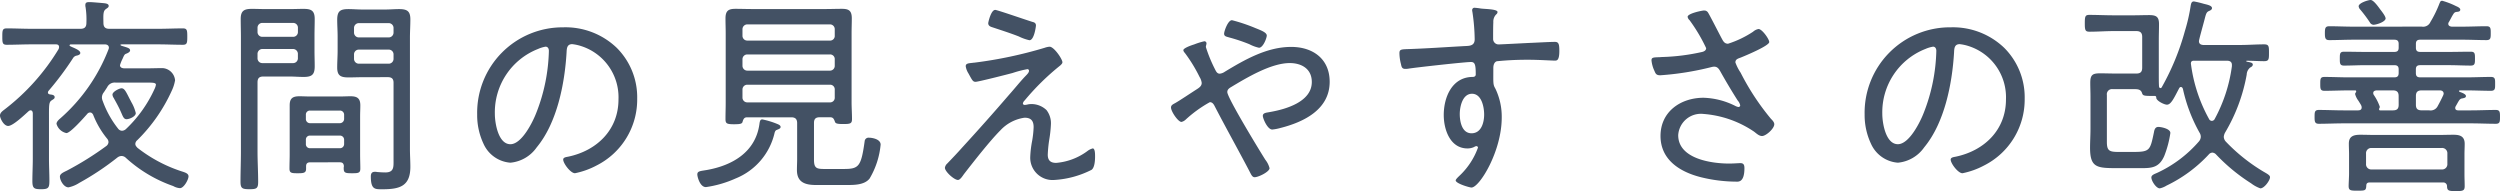 <svg xmlns="http://www.w3.org/2000/svg" width="261.624" height="19.998"><path data-name="パス 332" d="M13.178 13.508a.655.655 0 0 1-.4.176.532.532 0 0 1-.418-.22 10.3 10.3 0 0 1-1.606-2.882 1.036 1.036 0 0 1-.088-.374.88.88 0 0 1 .22-.572c.11-.176.22-.33.33-.506a.872.872 0 0 1 .9-.484h3.454c.462 0 .748.022.748.22a1.632 1.632 0 0 1-.154.462 13.372 13.372 0 0 1-2.986 4.18Zm-.22-6.358c-.2-.022-.4-.088-.4-.33a3.739 3.739 0 0 1 .264-.66c.154-.352.2-.462.352-.528.132-.044.44-.176.44-.352 0-.242-.242-.286-.88-.484-.022 0-.132-.066-.132-.088 0-.044.044-.066.2-.066h3.762c.858 0 1.716.044 2.574.044.44 0 .462-.2.462-.858s-.022-.858-.462-.858c-.858 0-1.716.044-2.574.044H11.44c-.418 0-.616-.176-.616-.616-.022-.946-.022-1.254.264-1.452.176-.132.286-.176.286-.33 0-.242-.352-.264-.528-.286C10.604.308 9.592.22 9.394.22c-.286 0-.462.022-.462.308a.748.748 0 0 0 .022.22 8.394 8.394 0 0 1 .088 1.65c0 .44-.2.616-.616.616H3.278c-.836 0-1.694-.044-2.552-.044-.462 0-.484.176-.484.858 0 .66.022.858.462.858.858 0 1.716-.044 2.574-.044h2.574c.176 0 .33.066.33.286a.816.816 0 0 1-.044.2 22.782 22.782 0 0 1-5.7 6.358c-.2.154-.44.33-.44.616 0 .242.374 1.078.858 1.078.506 0 1.738-1.188 2.134-1.54a.328.328 0 0 1 .2-.094c.176 0 .22.132.242.286v4.8c0 .77-.044 1.54-.044 2.31 0 .792.2.858.924.858.77 0 .858-.154.858-.9s-.044-1.518-.044-2.266v-4.2c0-1.43-.022-1.738.286-1.936.2-.132.308-.176.308-.33 0-.242-.308-.264-.484-.286-.11-.022-.22-.066-.22-.2a.293.293 0 0 1 .066-.176 32 32 0 0 0 2.552-3.41.578.578 0 0 1 .33-.264c.132-.022.44-.088.44-.286 0-.22-.352-.4-.748-.572-.11-.044-.2-.088-.286-.132-.044-.022-.088-.044-.088-.088 0-.088.088-.11.154-.11h3.52c.22 0 .44.088.44.352a.518.518 0 0 1-.044.176 18.422 18.422 0 0 1-5.038 7.214c-.154.132-.4.352-.4.572a1.364 1.364 0 0 0 1.034.968c.418 0 1.848-1.628 2.178-2a.376.376 0 0 1 .286-.154c.176 0 .242.088.33.22a9.217 9.217 0 0 0 1.458 2.506.574.574 0 0 1 .154.374.555.555 0 0 1-.242.418 32.637 32.637 0 0 1-4.094 2.556c-.352.176-.748.33-.748.638 0 .374.4 1.122.9 1.122a3.281 3.281 0 0 0 1.124-.466 28.754 28.754 0 0 0 4-2.662.75.75 0 0 1 .418-.154.654.654 0 0 1 .44.176 14.326 14.326 0 0 0 4.976 2.97 1.646 1.646 0 0 0 .7.22c.418 0 .9-.9.9-1.232s-.4-.418-.858-.572a15.022 15.022 0 0 1-4.488-2.42c-.11-.132-.22-.22-.22-.418a.529.529 0 0 1 .2-.374 17.241 17.241 0 0 0 3.608-5.17 4.262 4.262 0 0 0 .352-1.1 1.4 1.4 0 0 0-1.3-1.276c-.528 0-1.056.022-1.562.022Zm.55 3.08c-.352-.7-.506-.99-.792-.99-.22 0-.946.352-.946.66a.691.691 0 0 0 .13.352c.264.484.528.946.748 1.452.2.44.286.77.594.77s.968-.286.968-.638a4.165 4.165 0 0 0-.462-1.144c-.086-.176-.174-.33-.24-.462Zm23.54-4.51a.5.5 0 0 1 .528-.528h3.08a.5.5 0 0 1 .528.528v.418a.508.508 0 0 1-.528.528h-3.08a.508.508 0 0 1-.528-.528Zm3.608-3.3a.508.508 0 0 1 .528.528v.44a.508.508 0 0 1-.528.528h-3.08a.508.508 0 0 1-.528-.528v-.44a.508.508 0 0 1 .528-.528Zm-.088 5.654c.44 0 .616.176.616.594v8.078c0 .7.066 1.3-.858 1.3-.264 0-.594-.022-.858-.044a.9.9 0 0 0-.242-.022c-.33 0-.418.2-.418.484 0 1.386.44 1.342 1.21 1.342 1.8 0 2.926-.308 2.926-2.354 0-.616-.044-1.232-.044-1.848V3.944c0-.638.044-1.276.044-1.914 0-.88-.352-1.078-1.188-1.078-.484 0-.946.044-1.43.044h-2.42c-.484 0-.968-.044-1.452-.044-.858 0-1.166.22-1.166 1.122 0 .572.044 1.166.044 1.738V5.33c0 .572-.044 1.144-.044 1.738 0 .858.374 1.034 1.188 1.034.484 0 .946-.022 1.43-.022ZM26.95 5.676a.514.514 0 0 1 .528-.55h3.168a.514.514 0 0 1 .528.55v.4a.5.5 0 0 1-.528.528h-3.168a.5.5 0 0 1-.528-.528Zm3.7-3.278a.5.5 0 0 1 .528.528v.4a.5.5 0 0 1-.528.528h-3.172a.5.5 0 0 1-.528-.528v-.4a.5.5 0 0 1 .528-.528Zm-3.7 6.226c0-.44.176-.616.616-.616h2.75c.484 0 .968.044 1.452.044.88 0 1.166-.242 1.166-1.122 0-.55-.022-1.1-.022-1.672V3.784c0-.616.022-1.21.022-1.8 0-.88-.374-1.056-1.166-1.056-.484 0-.968.022-1.452.022h-2.508c-.484 0-.968-.022-1.452-.022-.814 0-1.166.2-1.166 1.056 0 .638.022 1.276.022 1.914v11.964c0 1.056-.044 2.09-.044 3.146 0 .7.176.792.924.792s.924-.066.924-.77c0-1.056-.066-2.112-.066-3.168Zm5.06 6.006a.416.416 0 0 1 .44-.44h3.1a.433.433 0 0 1 .462.44v.44a.433.433 0 0 1-.462.44h-3.1a.416.416 0 0 1-.44-.44Zm.44-1.738a.433.433 0 0 1-.44-.462v-.418a.416.416 0 0 1 .44-.44h3.1a.433.433 0 0 1 .462.44v.418a.451.451 0 0 1-.462.462Zm3.1 4.092c.286 0 .418.11.44.418a.825.825 0 0 0-.02.244c0 .462.22.484.88.484.638 0 .858-.022.858-.484 0-.506-.022-1.012-.022-1.5v-3.96c0-.4.022-.77.022-1.166 0-.726-.33-.946-1.012-.946-.374 0-.748.022-1.122.022h-3.146c-.374 0-.726-.022-1.1-.022-.7 0-1.012.22-1.012.946v5.126c0 .484-.022.99-.022 1.5 0 .462.22.484.858.484.594 0 .88-.022.88-.462v-.264c0-.308.154-.418.44-.418Zm21.538-12.1c.242 0 .352.2.352.44a18.772 18.772 0 0 1-1.32 6.49c-.374.968-1.518 3.278-2.706 3.278-1.276 0-1.628-2.222-1.628-3.19A7.114 7.114 0 0 1 56.3 5.126a3.3 3.3 0 0 1 .79-.242Zm1.848-2.024a8.942 8.942 0 0 0-9 9.13 7.027 7.027 0 0 0 .664 3.056 3.351 3.351 0 0 0 2.816 1.98 3.788 3.788 0 0 0 2.75-1.606c2.134-2.574 2.926-6.644 3.124-9.9.022-.418.022-.9.594-.9a4.624 4.624 0 0 1 .924.2 5.622 5.622 0 0 1 3.916 5.586c0 3.168-2.244 5.346-5.236 5.984-.2.044-.55.066-.55.308 0 .4.77 1.43 1.232 1.43a8.258 8.258 0 0 0 2.266-.814 7.724 7.724 0 0 0 4.246-7 7.3 7.3 0 0 0-2.156-5.324 7.747 7.747 0 0 0-5.588-2.13ZM81.29 13.596c.154-.066.4-.132.4-.308 0-.2-.286-.286-.44-.352a8.5 8.5 0 0 0-1.474-.44c-.22 0-.264.176-.308.528-.422 2.922-2.868 4.312-5.548 4.774-.66.11-.946.11-.946.462 0 .22.264 1.32.9 1.32a11.577 11.577 0 0 0 3.1-.9 6.771 6.771 0 0 0 4.092-4.8c.048-.134.092-.24.224-.284ZM77.7 9.394a.5.5 0 0 1 .528-.528h8.6a.486.486 0 0 1 .528.528v.792a.486.486 0 0 1-.528.528h-8.6a.5.5 0 0 1-.528-.528Zm0-3.168a.5.5 0 0 1 .528-.528h8.6a.486.486 0 0 1 .528.528v.638a.5.5 0 0 1-.528.528h-8.6a.508.508 0 0 1-.528-.528Zm.528-1.98a.5.5 0 0 1-.528-.528V3.08a.508.508 0 0 1 .528-.528h8.6a.5.5 0 0 1 .528.528v.638a.486.486 0 0 1-.528.528Zm9.13 8.448c.066.2.132.286.88.286s.924-.044.924-.528c0-.594-.044-1.166-.044-1.738V3.498c0-.528.022-1.056.022-1.584 0-.792-.308-.99-1.034-.99-.572 0-1.144.022-1.694.022h-7.74c-.572 0-1.144-.022-1.716-.022-.748 0-1.034.22-1.034 1.012 0 .506.022 1.034.022 1.562v7.238c0 .572-.022 1.166-.022 1.738 0 .462.154.528.9.528.726 0 .858-.066.9-.308.088-.264.176-.418.462-.418h4.62c.418 0 .616.176.616.616v3.74c0 .374-.022.77-.022 1.166 0 1.3.88 1.562 2 1.562h3.124c.814 0 1.936.022 2.486-.682a8.5 8.5 0 0 0 1.15-3.542c0-.594-.924-.726-1.21-.726a.407.407 0 0 0-.462.374c-.374 2.684-.616 2.9-2.222 2.9h-1.958c-.836 0-1.122-.066-1.122-.968v-3.85c0-.418.176-.594.594-.594h1.1c.308.004.374.158.484.422Zm20.592-1.8a1.665 1.665 0 0 0-.33.022 2.223 2.223 0 0 1-.374.066c-.088 0-.2-.044-.2-.154a.545.545 0 0 1 .176-.308 25.7 25.7 0 0 1 3.74-3.674c.088-.088.22-.2.22-.33 0-.33-.88-1.628-1.342-1.628a1.883 1.883 0 0 0-.506.11 44.623 44.623 0 0 1-7.392 1.562c-.088 0-.154.022-.22.022-.4.044-.66.066-.66.352a1.953 1.953 0 0 0 .286.748c.4.726.462.88.748.88s3.388-.792 3.872-.924a11.351 11.351 0 0 1 1.54-.4.162.162 0 0 1 .176.176c0 .176-.2.374-.33.506-.594.616-1.166 1.342-1.738 1.98a233.468 233.468 0 0 1-4.928 5.544c-.506.572-1.034 1.122-1.562 1.672a.737.737 0 0 0-.242.44c0 .4.968 1.276 1.364 1.276.22 0 .462-.374.616-.594.99-1.276 2.728-3.5 3.828-4.6a4.243 4.243 0 0 1 2.53-1.32c.7 0 .946.352.946.99a10.156 10.156 0 0 1-.154 1.43 11.11 11.11 0 0 0-.2 1.694 2.334 2.334 0 0 0 2.53 2.4 9.867 9.867 0 0 0 3.88-1.056c.33-.22.374-.99.374-1.364 0-.176.022-.88-.242-.88a1.555 1.555 0 0 0-.572.286 6.372 6.372 0 0 1-3.256 1.228c-.572 0-.88-.242-.88-.858a13.387 13.387 0 0 1 .154-1.562 13.274 13.274 0 0 0 .176-1.606 2.248 2.248 0 0 0-.462-1.5 2.272 2.272 0 0 0-1.562-.63Zm-3.806-9.856c-.44 0-.726 1.3-.726 1.386 0 .286.242.374.462.44.924.308 1.826.594 2.728.946a4.907 4.907 0 0 0 1.122.4c.506 0 .682-1.474.682-1.54 0-.242-.154-.33-.352-.374-.546-.162-3.714-1.262-3.912-1.262Zm24.772 1.078c-.418 0-.814 1.166-.814 1.408 0 .286.242.308.55.4a17.947 17.947 0 0 1 2.09.7 4.072 4.072 0 0 0 1.012.374c.44 0 .814-1.034.814-1.276 0-.33-.616-.55-1.21-.792a17.643 17.643 0 0 0-2.438-.818ZM123.64 12.76a.974.974 0 0 0 .44-.242 13.016 13.016 0 0 1 2.53-1.826c.308 0 .44.286.55.506 1.166 2.244 2.376 4.4 3.542 6.622.22.418.33.726.594.726.4 0 1.562-.572 1.562-.946a2.368 2.368 0 0 0-.44-.88c-.572-.9-3.982-6.49-3.982-7.084 0-.286.22-.418.44-.55 1.65-.99 4.158-2.486 6.094-2.486 1.254 0 2.31.616 2.31 1.98 0 2.09-2.75 2.86-4.4 3.146-.308.066-.726.066-.726.4 0 .264.484 1.43.99 1.43a4.842 4.842 0 0 0 .814-.154c2.464-.616 5.192-1.936 5.192-4.84 0-2.4-1.76-3.652-4.026-3.652-2.53 0-4.84 1.32-6.952 2.6a1.1 1.1 0 0 1-.528.2c-.264 0-.374-.22-.484-.44a14.8 14.8 0 0 1-.968-2.354c0-.044.022-.11.022-.154a.782.782 0 0 0 .044-.22.214.214 0 0 0-.242-.22 7.235 7.235 0 0 0-1.056.33c-.506.154-1.122.418-1.122.594 0 .132.132.264.2.352a15.655 15.655 0 0 1 1.5 2.464 1.494 1.494 0 0 1 .22.616c0 .352-.308.528-.572.7-.484.308-1.8 1.188-2.2 1.408-.242.132-.44.22-.44.462-.006.412.742 1.512 1.094 1.512Zm30.4-2.948c1.012 0 1.276 1.386 1.276 2.178 0 .814-.286 1.958-1.32 1.958-1.012 0-1.232-1.232-1.232-2.024.004-.77.29-2.112 1.28-2.112Zm.286-9a.237.237 0 0 0-.264.242.484.484 0 0 0 .022.176 20.931 20.931 0 0 1 .242 2.882c0 .572-.374.682-.836.7-2.09.11-4.158.264-6.248.33-.616.022-.792.044-.792.418a4.758 4.758 0 0 0 .154 1.122c.066.286.088.528.462.528a1.559 1.559 0 0 0 .308-.022c.792-.132 5.94-.7 6.556-.7.418 0 .506.264.506 1.3 0 .286-.308.264-.4.264-2.112.066-2.948 2.156-2.948 3.982 0 1.518.66 3.5 2.486 3.5a1.63 1.63 0 0 0 .7-.154.461.461 0 0 1 .242-.088.165.165 0 0 1 .154.154 7.536 7.536 0 0 1-1.87 2.882c-.11.11-.462.418-.462.55 0 .33 1.452.748 1.65.748.836 0 3.168-3.784 3.168-7.326a6.772 6.772 0 0 0-.66-3.014c-.264-.462-.22-.506-.22-2.178 0-.286.088-.616.374-.7a31.356 31.356 0 0 1 3.344-.154c1.012 0 2.376.088 2.684.088.22 0 .506.044.506-1.012 0-.7-.066-.946-.462-.946-.572 0-2.068.088-2.706.11-.44.022-2.992.154-3.146.154a.572.572 0 0 1-.616-.594V3.9c0-.484 0-1.122.022-1.584a1.047 1.047 0 0 1 .308-.814.335.335 0 0 0 .132-.242c0-.33-1.43-.308-1.782-.374a5.852 5.852 0 0 0-.604-.072Zm24 .286c-.2 0-1.716.308-1.716.66a.572.572 0 0 0 .2.352 17.294 17.294 0 0 1 1.738 2.926c0 .242-.22.352-.418.4a21.491 21.491 0 0 1-4.092.528c-.154 0-.286.022-.418.022-.594.022-.792.022-.792.33a3.294 3.294 0 0 0 .308 1.1c.132.33.22.462.616.462a30.051 30.051 0 0 0 5.346-.858 1.288 1.288 0 0 1 .286-.044c.308 0 .462.176.616.44a62.954 62.954 0 0 0 1.848 3.1 1.122 1.122 0 0 1 .264.506.18.18 0 0 1-.2.176 1.24 1.24 0 0 1-.264-.088 7.9 7.9 0 0 0-3.366-.88c-2.4 0-4.51 1.452-4.51 4 .006 2.516 2.052 3.766 4.228 4.316a15.634 15.634 0 0 0 3.63.462c.242 0 .924.154.924-1.408 0-.308-.066-.528-.418-.528-.242 0-.682.044-1.188.044-1.87 0-5.324-.506-5.324-2.97a2.379 2.379 0 0 1 2.64-2.222 10.874 10.874 0 0 1 5.192 1.782c.286.176.572.528.946.528.4 0 1.276-.77 1.276-1.232 0-.22-.2-.418-.352-.572a25.684 25.684 0 0 1-3.168-4.818 5 5 0 0 1-.55-1.078c0-.33.264-.4.55-.506.44-.176 2.992-1.232 2.992-1.628 0-.308-.748-1.364-1.122-1.364a1.177 1.177 0 0 0-.572.286 10.545 10.545 0 0 1-2.618 1.254c-.374 0-.506-.264-.66-.55-.286-.528-1.21-2.354-1.43-2.706a.453.453 0 0 0-.416-.22Zm23.958 3.784c.242 0 .352.2.352.44a18.772 18.772 0 0 1-1.32 6.49c-.374.968-1.518 3.278-2.706 3.278-1.276 0-1.628-2.222-1.628-3.19a7.114 7.114 0 0 1 4.51-6.776 3.3 3.3 0 0 1 .798-.24Zm1.848-2.024a8.942 8.942 0 0 0-9 9.13 7.027 7.027 0 0 0 .668 3.058 3.351 3.351 0 0 0 2.816 1.98 3.788 3.788 0 0 0 2.75-1.606c2.134-2.574 2.926-6.644 3.124-9.9.022-.418.022-.9.594-.9a4.624 4.624 0 0 1 .924.2 5.622 5.622 0 0 1 3.916 5.588c0 3.168-2.244 5.346-5.236 5.984-.2.044-.55.066-.55.308 0 .4.77 1.43 1.232 1.43a8.258 8.258 0 0 0 2.266-.814 7.724 7.724 0 0 0 4.246-7 7.3 7.3 0 0 0-2.156-5.324 7.747 7.747 0 0 0-5.588-2.132Zm25.146 3.85a.748.748 0 0 1 .022-.22.3.3 0 0 1 .286-.132h3.476c.286 0 .506.11.506.44v.132a15.982 15.982 0 0 1-1.8 5.522.345.345 0 0 1-.308.2.339.339 0 0 1-.286-.2 16.064 16.064 0 0 1-1.89-5.74Zm-3.63 3.52c.022.33.836.726 1.122.726.418 0 .726-.66 1.276-1.716.044-.066.088-.132.176-.132.132 0 .176.088.22.2a16.506 16.506 0 0 0 1.738 4.576.793.793 0 0 1 .132.44.792.792 0 0 1-.2.484 13.01 13.01 0 0 1-4.356 3.278c-.242.11-.616.22-.616.484 0 .374.506 1.144.88 1.144a2.16 2.16 0 0 0 .7-.286 14.682 14.682 0 0 0 4.422-3.256.529.529 0 0 1 .374-.2.575.575 0 0 1 .4.2 19.16 19.16 0 0 0 3.66 3.014 3.513 3.513 0 0 0 .968.528c.418 0 1.012-.836 1.012-1.166 0-.2-.242-.33-.7-.594a18.617 18.617 0 0 1-3.938-3.146.792.792 0 0 1-.2-.484 1.124 1.124 0 0 1 .132-.44 18.093 18.093 0 0 0 2.266-6.072.992.992 0 0 1 .374-.748c.132-.066.264-.154.264-.308 0-.176-.2-.22-.55-.286-.132-.022-.132-.044-.132-.088 0-.022.066-.022.088-.022.572 0 1.232.044 1.782.044.506 0 .506-.22.506-.88s0-.88-.506-.88c-.836 0-1.672.066-2.508.066h-3.874c-.242-.022-.44-.11-.44-.4 0-.154.418-1.628.55-2.134.2-.77.22-.9.528-1.034.11-.044.286-.132.286-.286 0-.264-.44-.352-.88-.462a9.581 9.581 0 0 0-1.012-.242c-.242 0-.286.2-.33.4a18.565 18.565 0 0 1-.616 2.706 25.825 25.825 0 0 1-2.42 5.874.149.149 0 0 1-.132.088c-.11 0-.132-.088-.154-.176-.022-.374-.022-.748-.022-1.122v-3.7c0-.572.022-1.122.022-1.694 0-.77-.286-.946-1.034-.946-.528 0-1.078.022-1.606.022h-2.112c-.858 0-1.694-.044-2.53-.044-.44 0-.484.154-.484.88s.044.88.506.88c.836 0 1.672-.066 2.508-.066h2.376c.44 0 .616.2.616.616V7.08c0 .44-.176.616-.616.616h-2.09c-.55 0-1.122-.022-1.694-.022-.792 0-1.034.154-1.034.99 0 .462.022.946.022 1.408v3.454c0 .638-.044 1.3-.044 1.936 0 2.134.748 2.134 2.992 2.134h2.464c1.078 0 1.8-.11 2.31-1.276a10.759 10.759 0 0 0 .638-2.4c0-.462-.99-.638-1.254-.638-.33 0-.418.286-.462.55-.4 1.914-.418 2.068-2.2 2.068h-1.518c-.968 0-1.21-.132-1.21-1.056V9.946a.539.539 0 0 1 .616-.616h2.332c.308 0 .616.044.726.4.088.242.132.308.9.308h.418c.134-.006.178.082.178.192Zm24-8.316c0-.22-.418-.748-.572-.946-.176-.242-.682-.968-.99-.968-.242 0-1.254.308-1.254.66a.6.6 0 0 0 .176.352 14.745 14.745 0 0 1 .99 1.32.47.47 0 0 0 .374.264c.316.002 1.284-.306 1.284-.68Zm-1.448 15.82a.544.544 0 0 1-.594-.594v-1.056a.544.544 0 0 1 .594-.594h7.3a.551.551 0 0 1 .616.594v1.056a.551.551 0 0 1-.616.594Zm7.88 1.782c.022.44.176.484.924.484.7 0 .924-.022.924-.506 0-.44-.022-.858-.022-1.276V16.17c0-.374.022-.748.022-1.122 0-.792-.506-.946-1.166-.946-.55 0-1.1.022-1.628.022H248.6c-.528 0-1.056-.022-1.584-.022-.682 0-1.21.132-1.21.924 0 .4.022.77.022 1.144v2.024c0 .286-.044 1.034-.044 1.276 0 .484.242.484.924.484.792 0 .9 0 .924-.528 0-.308.22-.33.352-.33h7.656a.388.388 0 0 1 .44.418Zm-5.06-8.558c0 .44-.176.594-.616.594h-1.32c-.066 0-.11-.022-.11-.11a.2.2 0 0 1 .022-.11.237.237 0 0 0 .044-.176 5.24 5.24 0 0 0-.616-1.21.355.355 0 0 1-.066-.2c0-.22.176-.264.352-.286h1.69c.44 0 .616.176.616.594Zm2.42.59c-.44 0-.616-.154-.616-.594v-.9c0-.418.176-.594.616-.594h1.87c.22 0 .418.088.418.352a.7.7 0 0 1-.066.2 16.5 16.5 0 0 1-.55 1.078.827.827 0 0 1-.88.462Zm-7.172-8.756c-.836 0-1.672-.044-2.508-.044-.418 0-.462.2-.462.726 0 .506.044.726.462.726.836 0 1.672-.044 2.508-.044h4.29c.33 0 .462.132.462.44v.4c0 .308-.132.44-.462.44h-2.992c-.748 0-1.518-.022-2.266-.022-.44 0-.44.22-.44.726 0 .484 0 .726.44.726.748 0 1.518-.044 2.266-.044h2.992c.33 0 .462.132.462.44v.374c0 .33-.132.462-.462.462h-4.774c-.836 0-1.694-.044-2.53-.044-.44 0-.44.22-.44.726 0 .484 0 .726.44.726.836 0 1.694-.044 2.53-.044h.682c.066 0 .11.022.11.11 0 .022-.022.066-.022.088a.239.239 0 0 0-.088.2 2 2 0 0 0 .352.7c.088.154.2.308.286.484a.525.525 0 0 1 .044.2c0 .242-.176.308-.374.308h-1.54c-.858 0-1.716-.044-2.574-.044-.44 0-.44.242-.44.748 0 .462.022.7.44.7.858 0 1.716-.044 2.574-.044h13.376c.858 0 1.716.044 2.574.044.418 0 .44-.2.44-.7s0-.748-.44-.748c-.858 0-1.716.044-2.574.044h-1.364c-.176 0-.308-.066-.308-.264a.408.408 0 0 1 .044-.154c.11-.176.264-.484.374-.638a.448.448 0 0 1 .352-.2c.176-.044.352-.066.352-.242 0-.22-.484-.374-.66-.44-.022-.022-.066-.044-.066-.066 0-.066.066-.088.11-.088h.7c.836 0 1.694.044 2.53.044.462 0 .44-.264.44-.726s.022-.726-.44-.726c-.836 0-1.694.044-2.53.044h-4.862c-.33 0-.462-.132-.462-.462v-.374c0-.308.132-.44.462-.44h3.018c.748 0 1.518.044 2.266.044.44 0 .44-.242.44-.726 0-.506 0-.726-.44-.726-.748 0-1.518.022-2.266.022h-3.014c-.33 0-.462-.132-.462-.44v-.4c0-.308.132-.44.462-.44h4.422c.836 0 1.672.044 2.508.044.44 0 .44-.242.44-.726s0-.726-.44-.726c-.836 0-1.672.044-2.508.044h-1.144c-.176-.022-.352-.088-.352-.308a.293.293 0 0 1 .066-.176c.154-.264.33-.638.484-.858a.388.388 0 0 1 .33-.2c.154-.022.374-.022.374-.242 0-.176-.308-.308-.462-.374a7.861 7.861 0 0 0-1.43-.55c-.2 0-.22.154-.286.286a12.134 12.134 0 0 1-.946 1.936.828.828 0 0 1-.9.484Z" fill="#435164"/></svg>